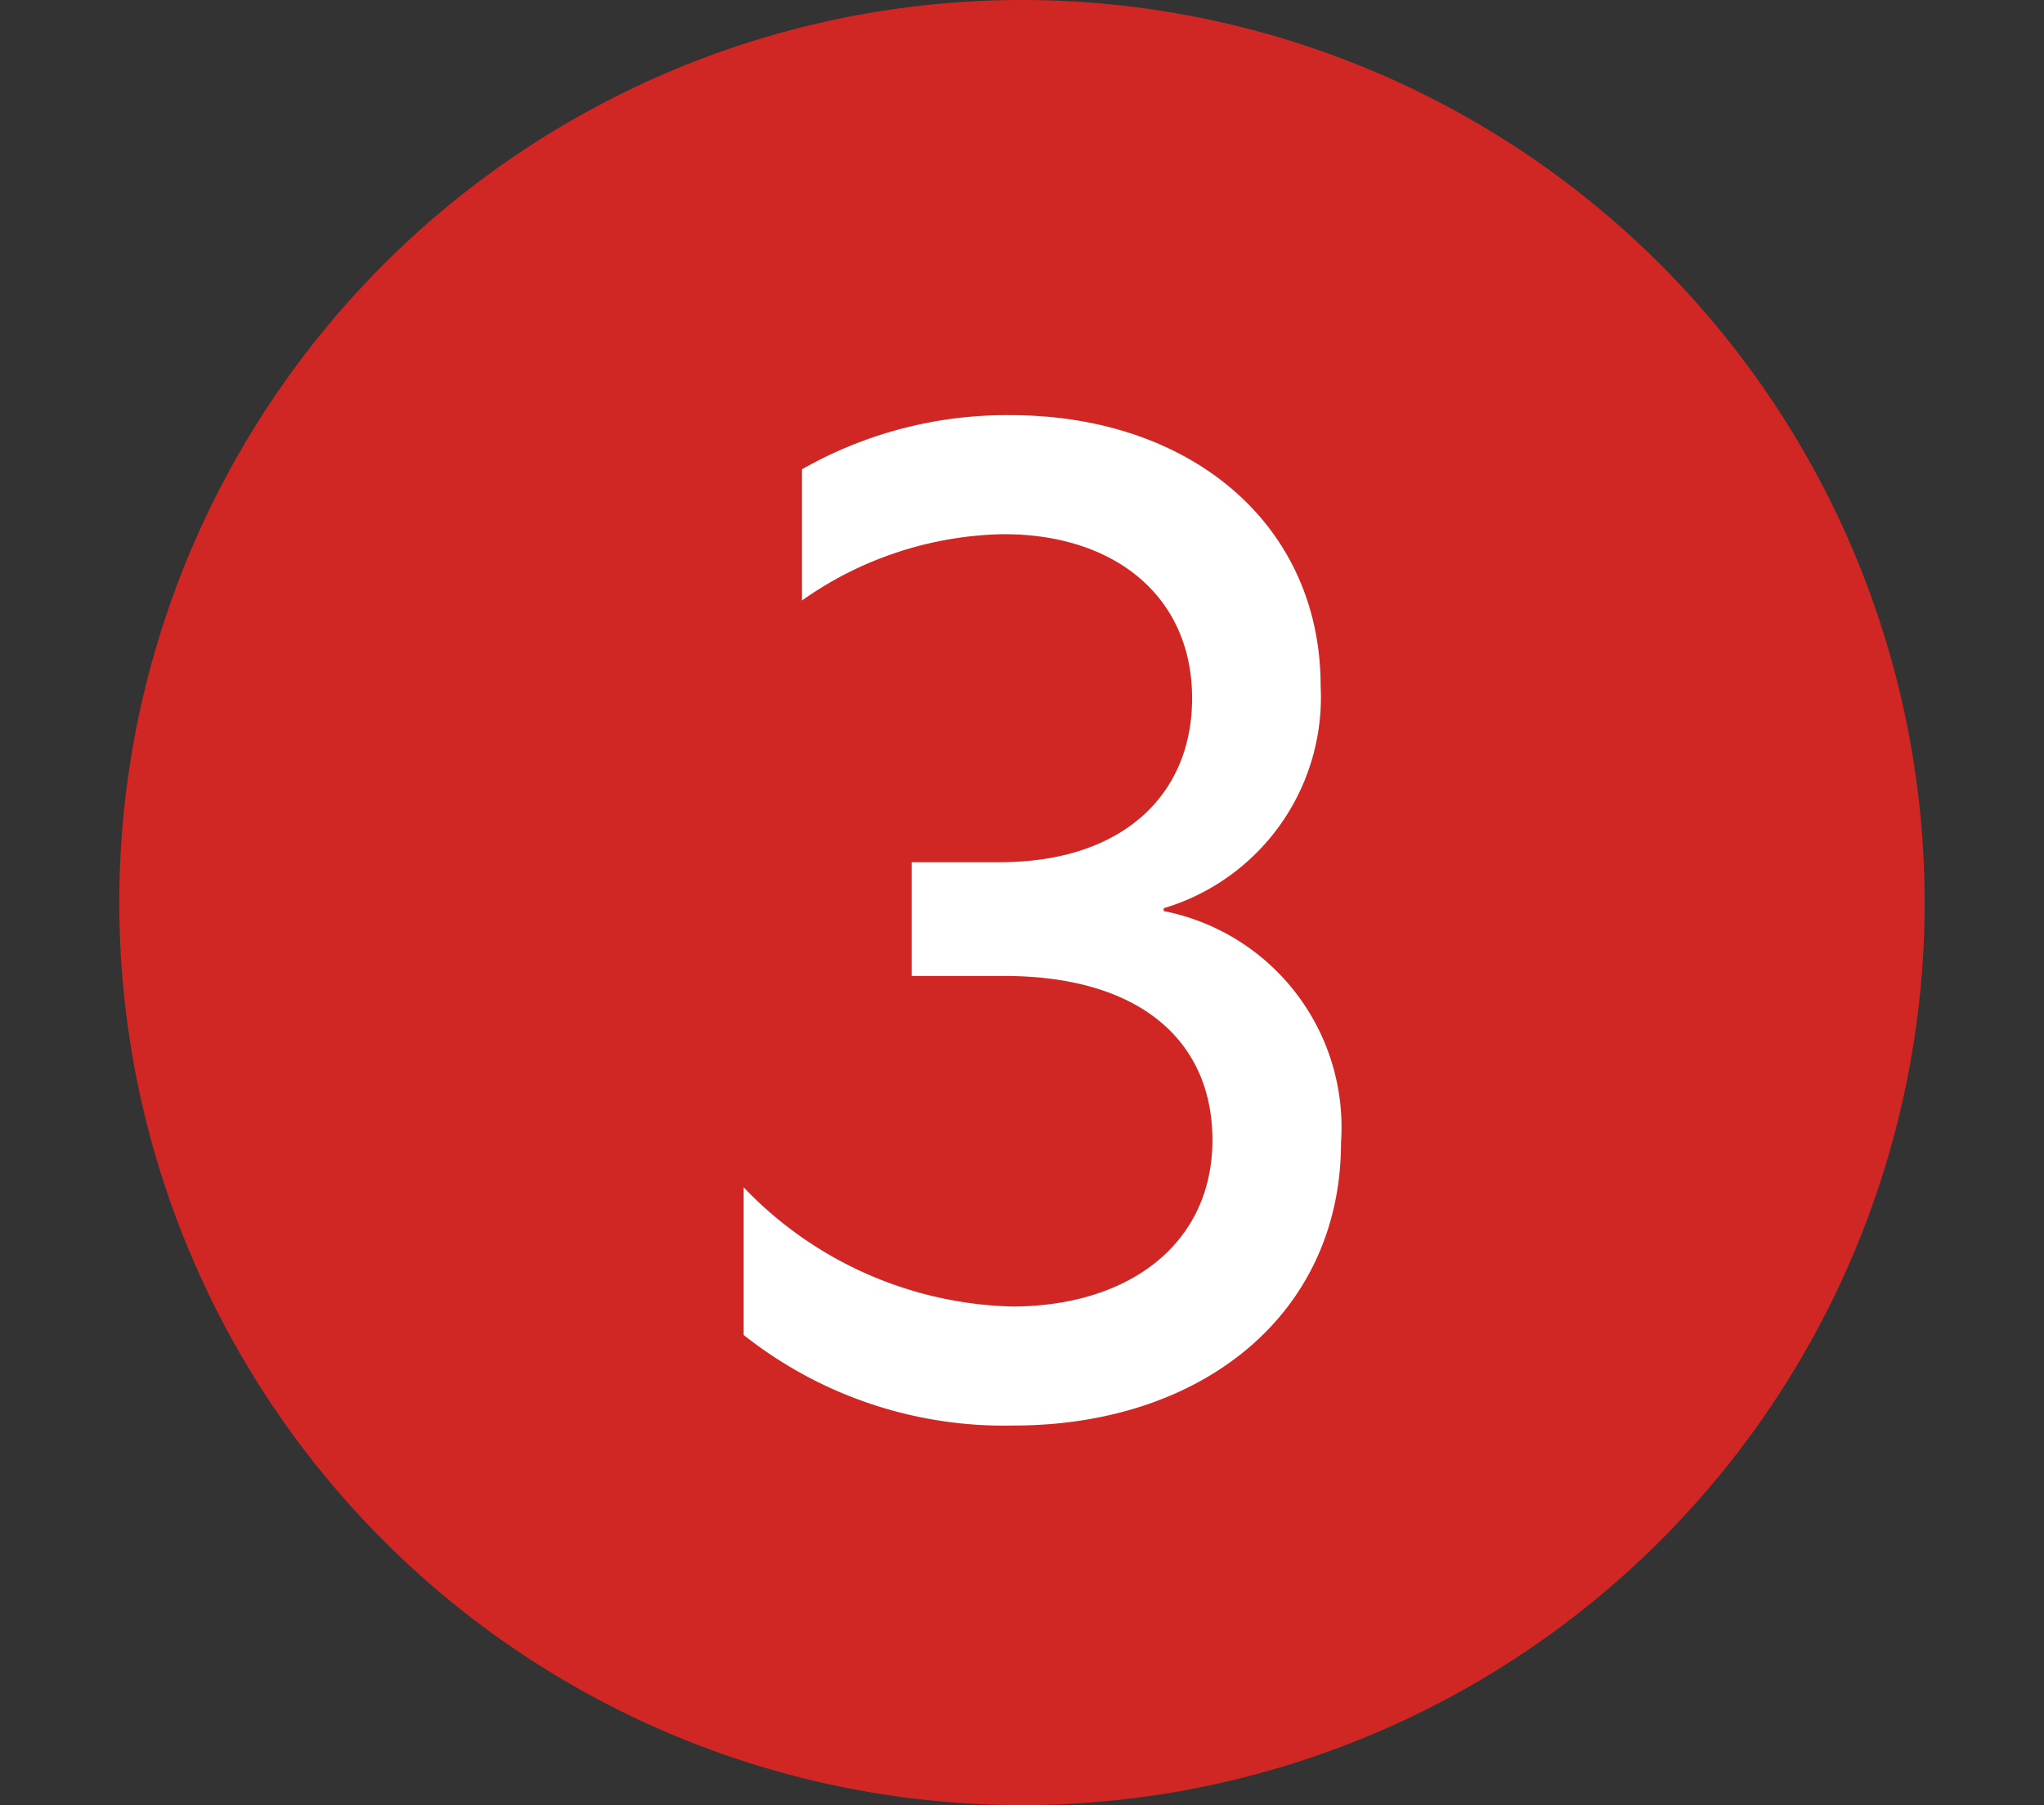 <svg xmlns="http://www.w3.org/2000/svg" xmlns:xlink="http://www.w3.org/1999/xlink" width="40.933" height="36.154" viewBox="0 0 40.933 36.154">
  <rect x="0" y="0" width="40.933" height="36.154" fill="#333333" stroke="none"/>
  <defs>
    <clipPath id="clip-path">
      <path id="Path_1318" data-name="Path 1318" d="M0,25.494H40.931V-10.66H0Z" transform="translate(0 10.66)" fill="none"/>
    </clipPath>
    <clipPath id="clip-path-2">
      <path id="Path_1320" data-name="Path 1320" d="M0,25.494H40.933V-10.66H0Z" transform="translate(0 10.66)" fill="none"/>
    </clipPath>
  </defs>
  <g id="Group_416" data-name="Group 416" transform="translate(0 10.66)">
    <g id="Group_400" data-name="Group 400" transform="translate(0 -10.66)" clip-path="url(#clip-path)">
      <g id="Group_399" data-name="Group 399" transform="translate(2.389)">
        <path id="Path_1317" data-name="Path 1317" d="M12.748,25.494A18.077,18.077,0,1,0-5.33,7.417,18.076,18.076,0,0,0,12.748,25.494" transform="translate(5.33 10.66)" fill="#d02724"/>
      </g>
    </g>
    <g id="Group_402" data-name="Group 402" transform="translate(0 -10.66)" clip-path="url(#clip-path-2)">
      <g id="Group_401" data-name="Group 401" transform="translate(14.892 8.315)">
        <path id="Path_1319" data-name="Path 1319" d="M0,12.991a8.4,8.4,0,0,0,5.4,1.814c3.8,0,6.563-2.249,6.563-5.667A4.415,4.415,0,0,0,8.411,4.5V4.444a4.41,4.41,0,0,0,3.144-4.45c0-3.259-2.628-5.426-6.21-5.426A8.291,8.291,0,0,0,1.167-4.347v2.628A7.2,7.2,0,0,1,5.209-3.048C7.434-3.048,8.981-1.8,8.981.239c0,1.926-1.384,3.283-3.853,3.283H3.364V5.8H5.209C8,5.8,9.388,7.154,9.388,9.084c0,2.089-1.682,3.337-4.016,3.337A7.7,7.7,0,0,1,0,10.033Z" transform="translate(0 5.432)" fill="#fff"/>
      </g>
    </g>
  </g>
</svg>

